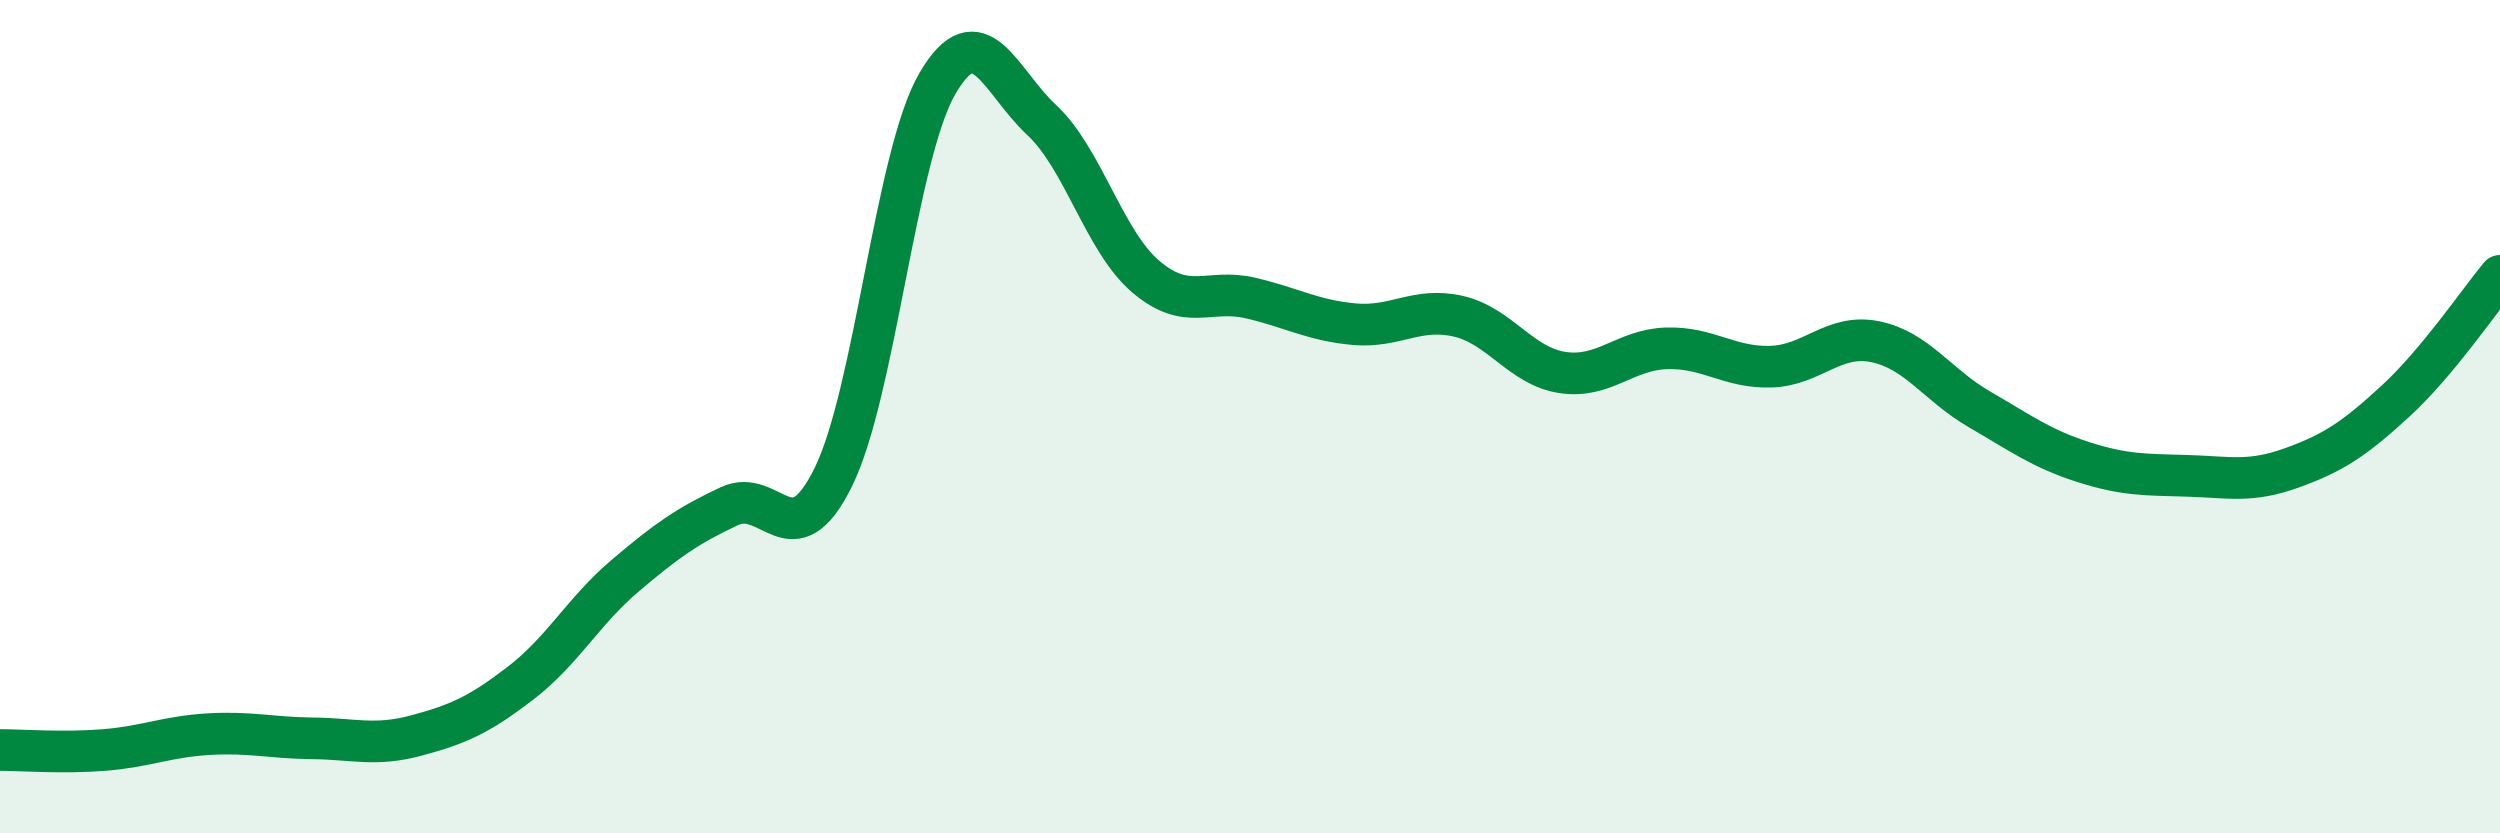 
    <svg width="60" height="20" viewBox="0 0 60 20" xmlns="http://www.w3.org/2000/svg">
      <path
        d="M 0,18 C 0.5,18 1.5,18.08 2.5,18 C 3.5,17.92 4,17.68 5,17.62 C 6,17.56 6.5,17.71 7.5,17.72 C 8.5,17.73 9,17.92 10,17.65 C 11,17.38 11.5,17.16 12.5,16.39 C 13.5,15.62 14,14.67 15,13.82 C 16,12.97 16.5,12.62 17.5,12.15 C 18.5,11.68 19,13.48 20,11.45 C 21,9.42 21.5,3.71 22.5,2 C 23.5,0.29 24,1.95 25,2.88 C 26,3.81 26.5,5.79 27.5,6.64 C 28.5,7.49 29,6.92 30,7.15 C 31,7.38 31.5,7.69 32.5,7.78 C 33.5,7.87 34,7.36 35,7.59 C 36,7.82 36.5,8.79 37.5,8.94 C 38.5,9.09 39,8.39 40,8.36 C 41,8.33 41.5,8.83 42.5,8.8 C 43.5,8.77 44,8 45,8.2 C 46,8.4 46.5,9.24 47.5,9.82 C 48.5,10.4 49,10.77 50,11.09 C 51,11.41 51.5,11.39 52.5,11.42 C 53.5,11.45 54,11.59 55,11.23 C 56,10.87 56.5,10.54 57.5,9.62 C 58.5,8.7 59.5,7.22 60,6.62L60 20L0 20Z"
        fill="#008740"
        opacity="0.1"
        stroke-linecap="round"
        stroke-linejoin="round"
      />
      <path
        d="M 0,18 C 0.5,18 1.5,18.08 2.5,18 C 3.5,17.92 4,17.68 5,17.62 C 6,17.56 6.5,17.71 7.5,17.72 C 8.5,17.73 9,17.92 10,17.65 C 11,17.38 11.5,17.16 12.5,16.39 C 13.5,15.62 14,14.67 15,13.82 C 16,12.97 16.5,12.62 17.5,12.15 C 18.5,11.68 19,13.48 20,11.45 C 21,9.42 21.5,3.71 22.5,2 C 23.5,0.29 24,1.95 25,2.88 C 26,3.81 26.5,5.79 27.5,6.64 C 28.5,7.49 29,6.92 30,7.15 C 31,7.38 31.5,7.69 32.5,7.78 C 33.5,7.87 34,7.36 35,7.59 C 36,7.82 36.5,8.79 37.5,8.94 C 38.5,9.09 39,8.39 40,8.36 C 41,8.33 41.5,8.83 42.5,8.8 C 43.5,8.77 44,8 45,8.2 C 46,8.4 46.5,9.24 47.5,9.82 C 48.5,10.4 49,10.77 50,11.09 C 51,11.41 51.5,11.39 52.5,11.42 C 53.5,11.45 54,11.59 55,11.23 C 56,10.87 56.5,10.54 57.5,9.62 C 58.5,8.7 59.5,7.22 60,6.62"
        stroke="#008740"
        stroke-width="1"
        fill="none"
        stroke-linecap="round"
        stroke-linejoin="round"
      />
    </svg>
  